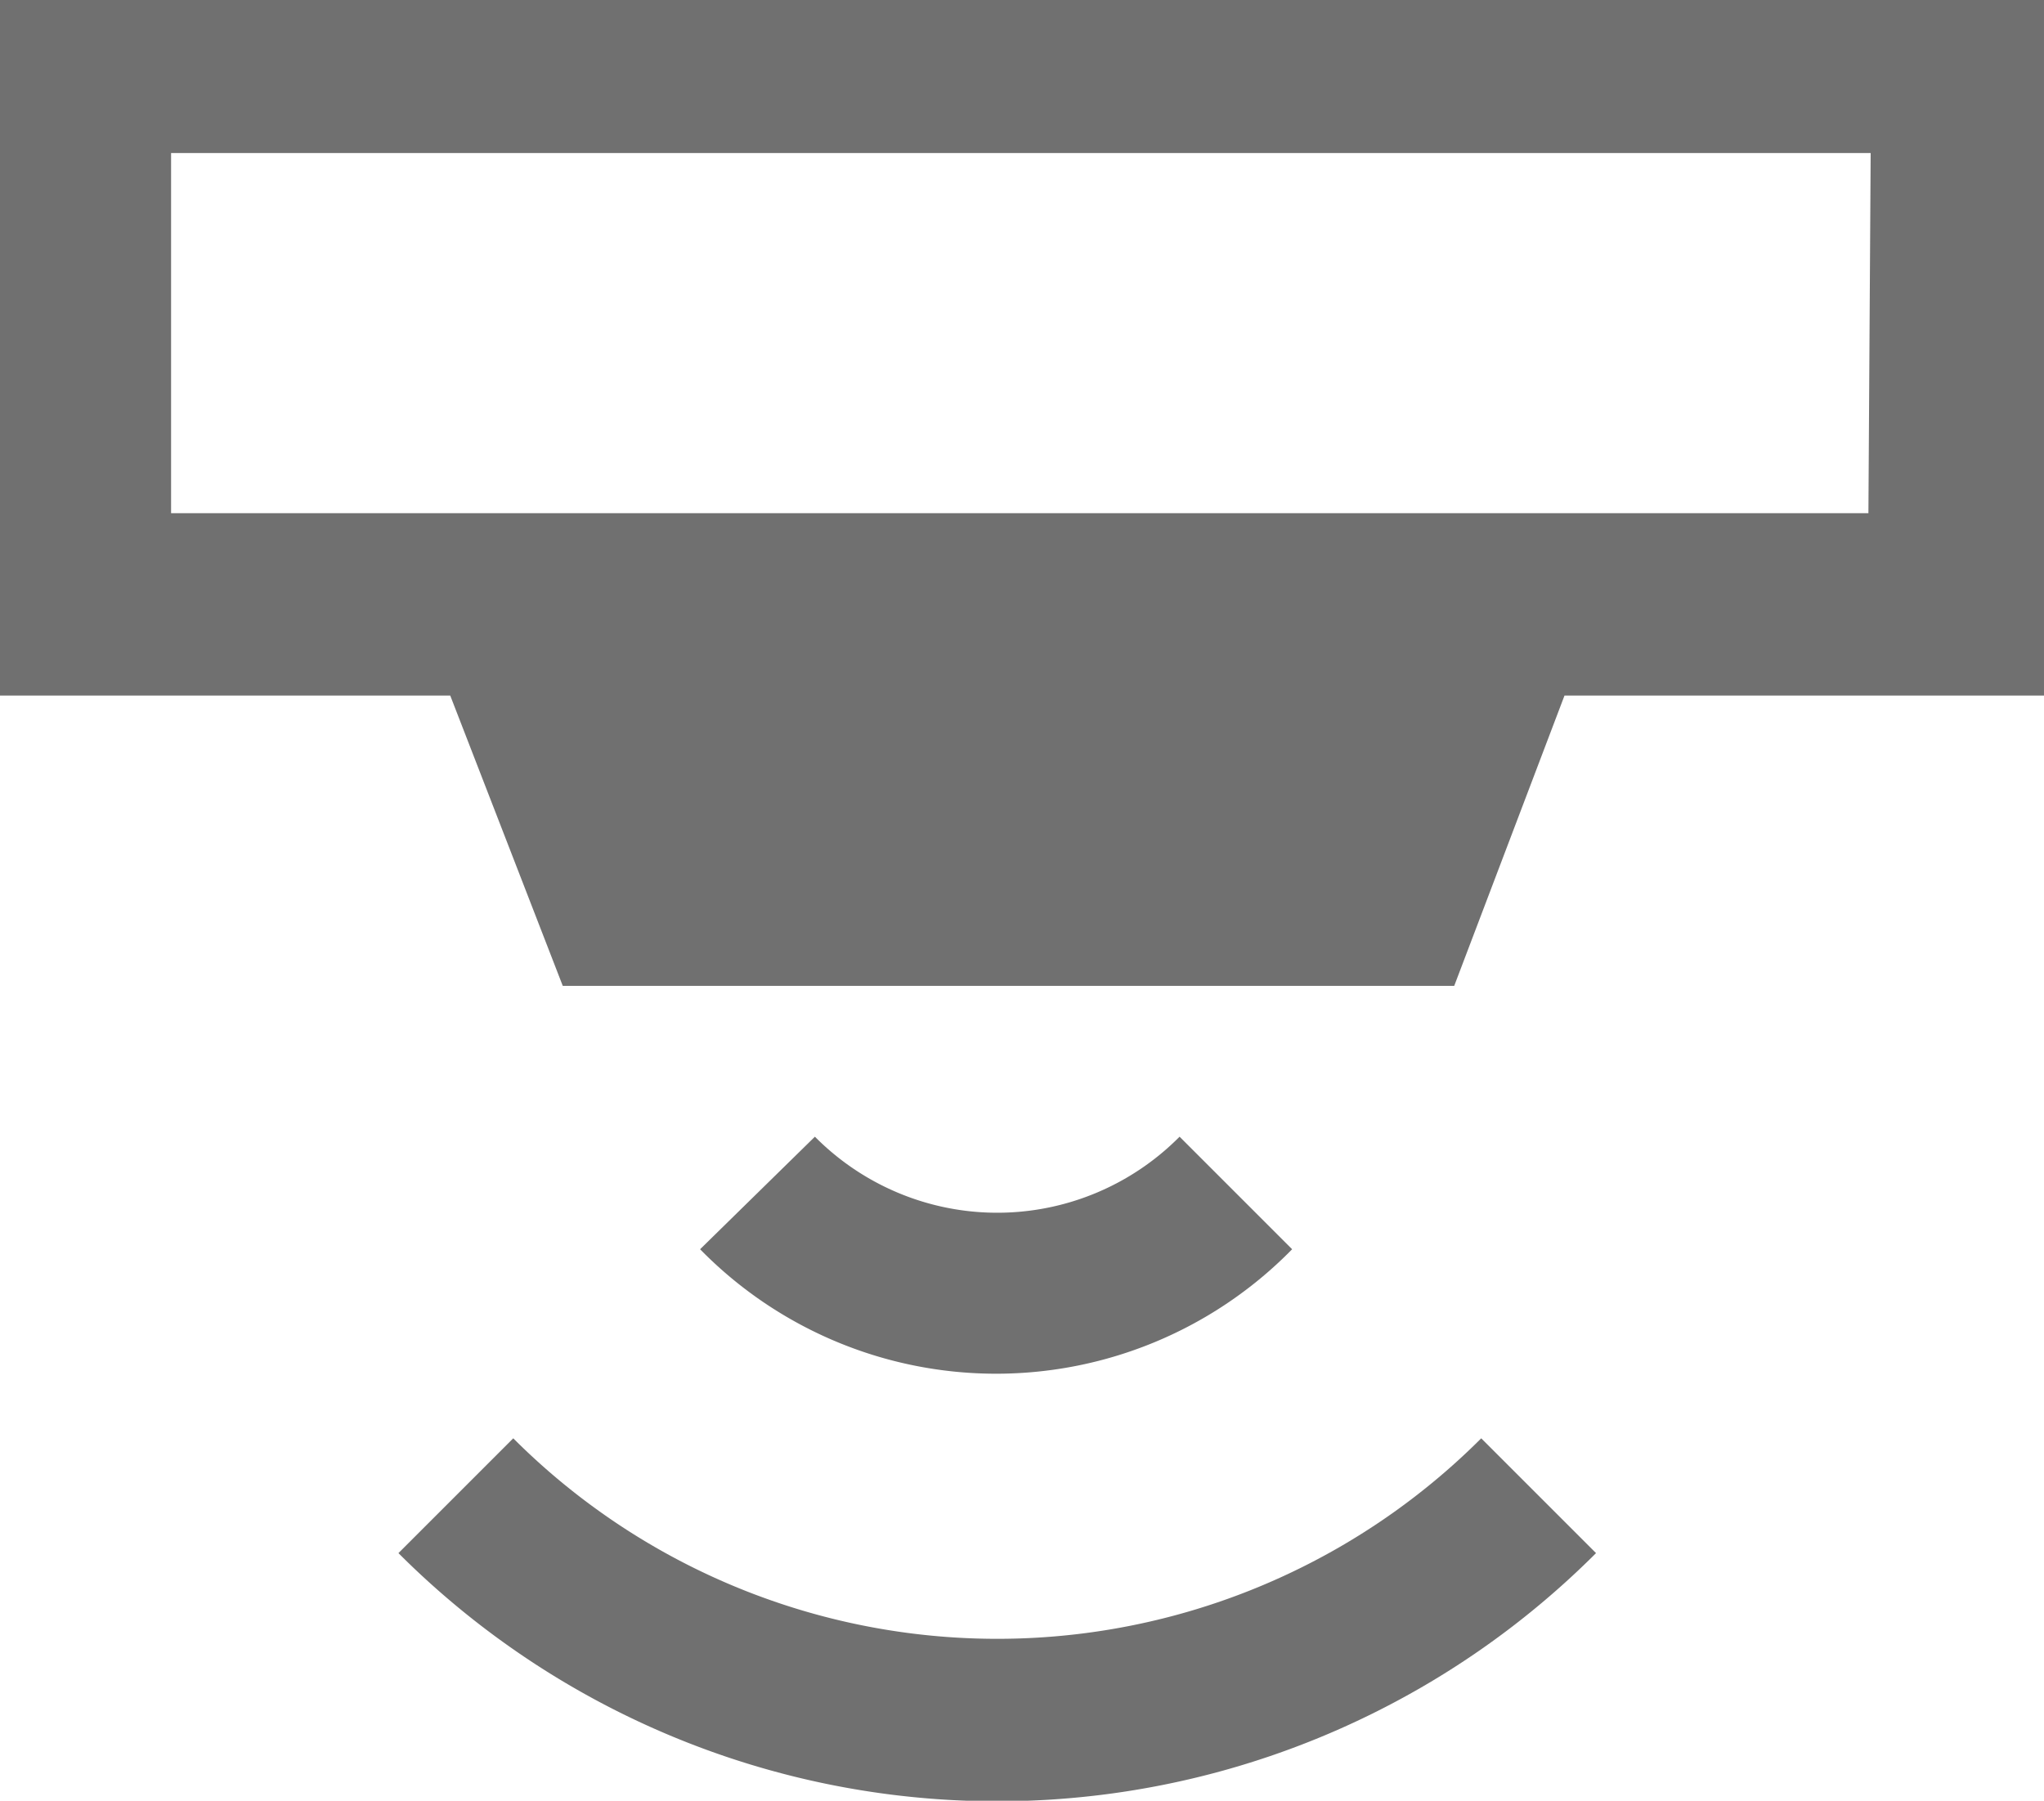 <svg xmlns="http://www.w3.org/2000/svg" viewBox="0 0 90.8 80"><path d="M70.9 69l-5.1-5.1a30.4 30.4 0 0 1-43 0L17.7 69a37.6 37.6 0 0 0 53.2 0zM57.4 55.5l-5-5a11.4 11.4 0 0 1-16.2 0l-5.1 5a18.4 18.4 0 0 0 26.3 0zM90.8 0H0v30.9h20l5 12.9h39.6l4.9-12.9h21.3zM83 22.8H7.6v-16h75.5z" fill="#707070"/></svg>